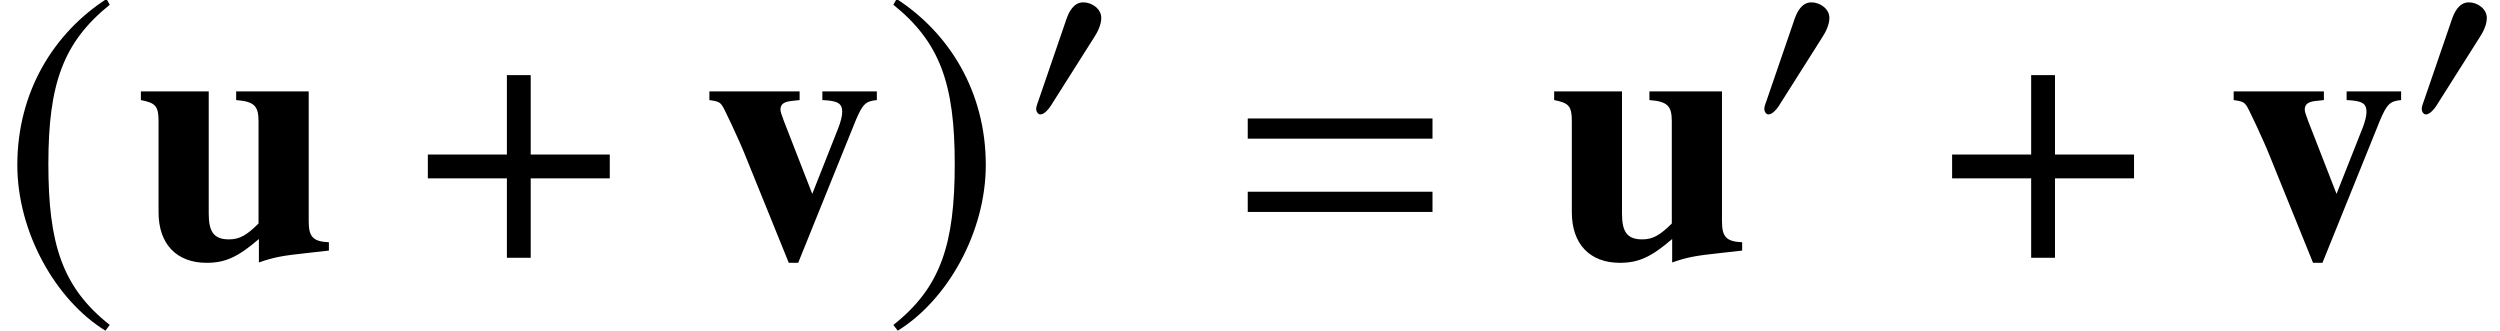 <?xml version='1.0' encoding='UTF-8'?>
<!-- This file was generated by dvisvgm 2.13.3 -->
<svg version='1.1' xmlns='http://www.w3.org/2000/svg' xmlns:xlink='http://www.w3.org/1999/xlink' width='75.29pt' height='9.959pt' viewBox='71.28 60.979 75.29 9.959'>
<defs>
<path id='g4-61' d='M5.999-3.587V-4.195H.435V-3.587H5.999ZM5.999-1.38V-1.989H.435V-1.38H5.999Z'/>
<path id='g7-48' d='M2.358-3.263C2.358-3.541 2.072-3.732 1.818-3.732C1.525-3.732 1.382-3.446 1.302-3.208L.476-.802C.453-.738 .397-.596 .397-.524S.445-.357 .524-.357C.643-.357 .778-.524 .834-.611L2.136-2.668C2.247-2.835 2.358-3.057 2.358-3.263Z'/>
<path id='g7-184' d='M1.977-2.271H.238V-1.747H1.977V0H2.501V-1.747H4.24V-2.271H2.501V-4.018H1.977V-2.271Z'/>
<path id='g7-185' d='M2.342-5.693C1.191-4.947 .381-3.66 .381-2.041C.381-.564 1.223 .929 2.319 1.604L2.414 1.477C1.366 .651 1.064-.31 1.064-2.064C1.064-3.827 1.39-4.74 2.414-5.566L2.342-5.693Z'/>
<path id='g7-186' d='M.302-5.693L.23-5.566C1.255-4.74 1.58-3.827 1.58-2.064C1.58-.31 1.278 .651 .23 1.477L.326 1.604C1.421 .929 2.263-.564 2.263-2.041C2.263-3.66 1.453-4.947 .302-5.693Z'/>
<use id='g10-184' xlink:href='#g7-184' transform='scale(1.369)'/>
<use id='g10-185' xlink:href='#g7-185' transform='scale(1.369)'/>
<use id='g10-186' xlink:href='#g7-186' transform='scale(1.369)'/>
<path id='g2-117' d='M5.836-.217V-.467C5.358-.489 5.228-.63 5.228-1.098V-5.01H3.043V-4.749C3.587-4.706 3.717-4.576 3.717-4.108V-1.032C3.358-.674 3.141-.554 2.826-.554C2.38-.554 2.217-.772 2.217-1.326V-5.01H.174V-4.749C.619-4.663 .706-4.565 .706-4.108V-1.369C.706-.413 1.25 .152 2.152 .152C2.717 .152 3.097-.022 3.728-.565V.141C4.195-.022 4.456-.065 5.162-.141L5.836-.217Z'/>
<path id='g2-118' d='M5.271-4.749V-5.01H3.63V-4.749C4.097-4.728 4.228-4.652 4.228-4.391C4.228-4.271 4.184-4.097 4.108-3.902L3.326-1.924L2.467-4.13C2.391-4.336 2.369-4.402 2.369-4.467C2.369-4.63 2.478-4.706 2.75-4.728L2.945-4.749V-5.01H.228V-4.749C.478-4.717 .543-4.684 .609-4.586C.63-4.597 1.141-3.51 1.315-3.065L2.619 .152H2.902L4.641-4.152C4.847-4.63 4.934-4.717 5.271-4.749Z'/>
</defs>
<g id='page1'>
<use x='71.28' y='68.742' xlink:href='#g10-185'/>
<use x='75.349' y='68.742' xlink:href='#g2-117'/>
<use x='83.839' y='68.742' xlink:href='#g10-184'/>
<use x='92.416' y='68.742' xlink:href='#g2-118'/>
<use x='97.87' y='68.742' xlink:href='#g10-186'/>
<use x='102.088' y='64.782' xlink:href='#g7-48'/>
<use x='108.422' y='68.742' xlink:href='#g4-61'/>
<use x='117.911' y='68.742' xlink:href='#g2-117'/>
<use x='124.016' y='64.782' xlink:href='#g7-48'/>
<use x='129.744' y='68.742' xlink:href='#g10-184'/>
<use x='138.321' y='68.742' xlink:href='#g2-118'/>
<use x='143.815' y='64.782' xlink:href='#g7-48'/>
</g>
</svg><!--Rendered by QuickLaTeX.com-->